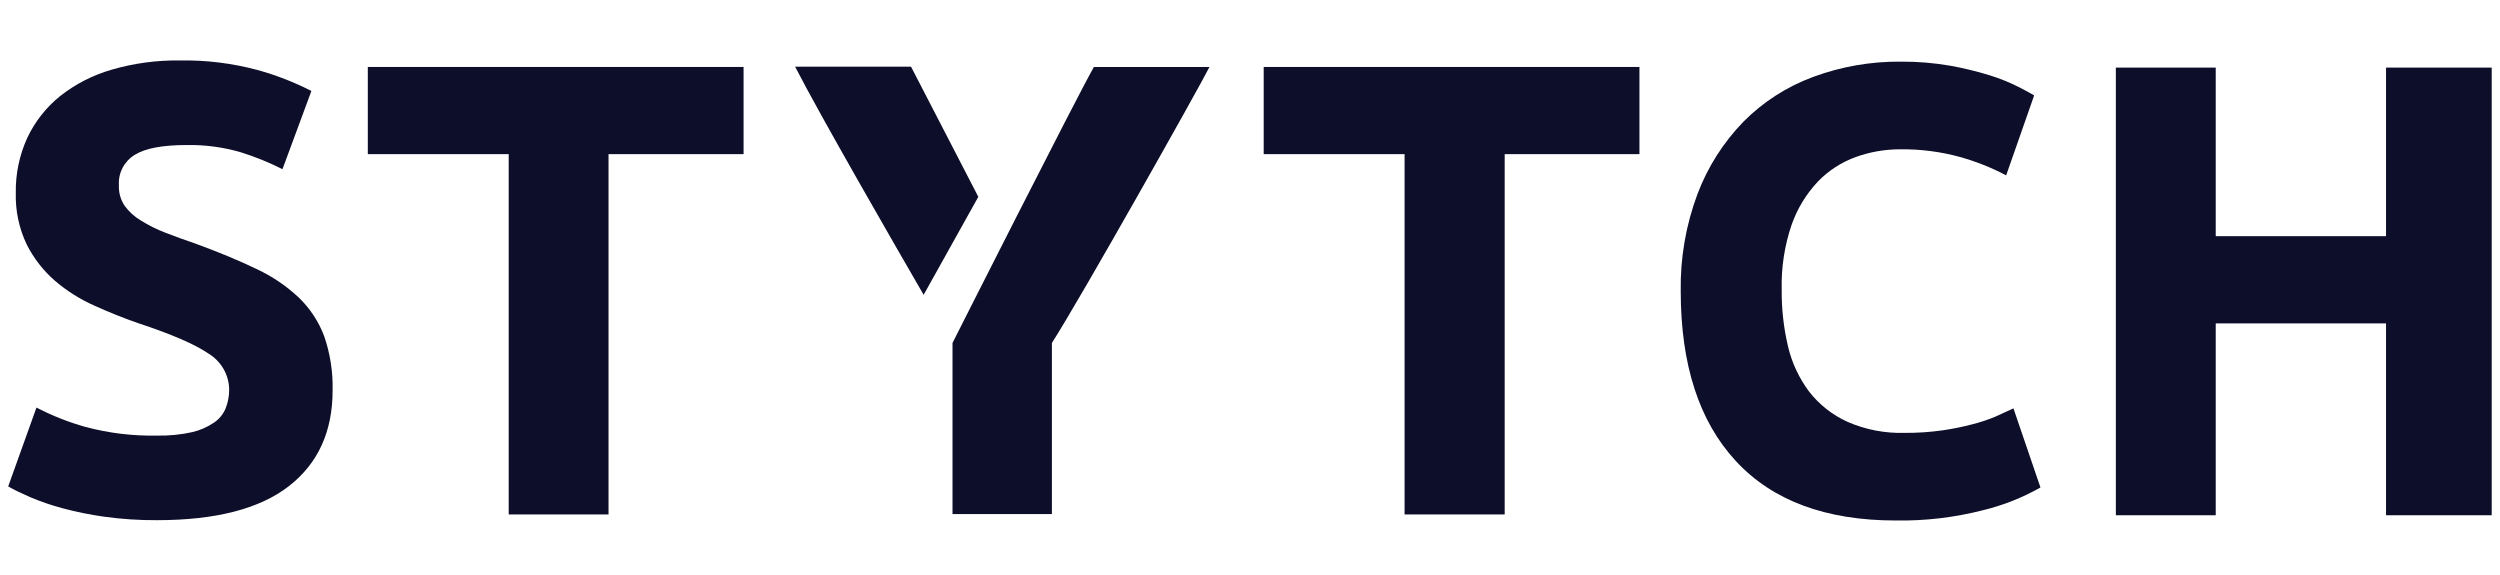 <svg width="652" height="150" viewBox="0 0 652 150" fill="none" xmlns="http://www.w3.org/2000/svg">
<path d="M248.415 89.439V134.067H274.335V89.439C281.922 77.611 312.576 23.119 315.428 17.474H285.286C280.581 25.73 248.415 89.439 248.415 89.439ZM255.145 51.332L240.886 76.892C233.858 64.755 213.797 29.964 207.366 17.389H237.594L255.145 51.332Z" fill="#0D0E29"/>
<path d="M41.006 113.604C44.073 113.663 47.136 113.36 50.131 112.7C52.172 112.226 54.106 111.379 55.834 110.202C57.19 109.282 58.242 107.986 58.857 106.476C59.464 104.923 59.773 103.272 59.769 101.607C59.748 99.724 59.245 97.877 58.307 96.238C57.37 94.599 56.028 93.222 54.408 92.235C50.834 89.789 44.689 87.131 35.973 84.261C32.17 82.934 28.368 81.41 24.566 79.689C20.855 78.037 17.406 75.859 14.329 73.224C11.282 70.573 8.783 67.361 6.972 63.768C4.961 59.55 3.984 54.923 4.12 50.261C4.04 45.32 5.067 40.422 7.129 35.922C9.117 31.708 12.041 27.993 15.684 25.054C19.662 21.921 24.219 19.587 29.1 18.181C34.866 16.498 40.855 15.685 46.866 15.767C53.709 15.644 60.534 16.481 67.14 18.251C72.01 19.591 76.726 21.426 81.213 23.727L73.671 44.122C70.195 42.369 66.581 40.901 62.864 39.732C58.238 38.374 53.428 37.731 48.605 37.827C42.341 37.827 37.845 38.683 35.117 40.396C33.779 41.22 32.691 42.387 31.968 43.773C31.245 45.16 30.914 46.714 31.011 48.271C30.919 50.161 31.427 52.032 32.465 53.62C33.608 55.193 35.064 56.519 36.742 57.516C38.756 58.766 40.886 59.824 43.102 60.677C45.506 61.618 48.163 62.582 51.072 63.57C57.107 65.782 62.359 67.964 66.827 70.119C70.912 72.008 74.664 74.54 77.933 77.613C80.876 80.452 83.14 83.904 84.563 87.719C86.121 92.261 86.859 97.037 86.745 101.832C86.745 112.559 82.943 120.876 75.338 126.785C67.735 132.694 56.29 135.654 41.006 135.663C36.355 135.694 31.709 135.387 27.104 134.746C23.4 134.229 19.733 133.478 16.125 132.502C13.326 131.748 10.582 130.805 7.913 129.678C5.632 128.677 3.636 127.745 2.138 126.856L9.51 106.292C13.597 108.419 17.898 110.117 22.342 111.359C28.425 112.974 34.709 113.729 41.006 113.604Z" fill="#0D0E29"/>
<path d="M193.922 17.462V40.199H158.704V134.167H132.669V40.199H95.926V17.462H193.922Z" fill="#0D0E29"/>
<path d="M427.567 17.462V40.199H392.421V134.167H366.314V40.199H329.572V17.462H427.567Z" fill="#0D0E29"/>
<path d="M494.452 135.745C476.173 135.745 462.252 130.57 452.691 120.22C443.128 109.87 438.342 95.126 438.333 75.987C438.185 67.324 439.67 58.709 442.71 50.584C445.369 43.549 449.455 37.127 454.715 31.713C459.835 26.559 466.037 22.579 472.879 20.056C480.175 17.36 487.907 16.011 495.692 16.076C500.042 16.046 504.385 16.404 508.668 17.148C512.123 17.77 515.537 18.6 518.891 19.632C521.411 20.414 523.867 21.396 526.231 22.568C528.19 23.556 529.585 24.332 530.509 24.883L523.209 45.728C519.368 43.709 515.321 42.1 511.133 40.93C506.027 39.534 500.747 38.864 495.45 38.94C491.56 38.945 487.7 39.618 484.043 40.93C480.296 42.278 476.91 44.461 474.149 47.309C471.081 50.555 468.736 54.402 467.262 58.6C465.4 64.05 464.522 69.784 464.667 75.536C464.617 80.509 465.168 85.469 466.307 90.313C467.305 94.59 469.184 98.616 471.825 102.141C474.456 105.525 477.882 108.224 481.805 110.002C486.497 112.054 491.592 113.042 496.719 112.895C500.03 112.919 503.336 112.696 506.615 112.232C509.236 111.858 511.836 111.33 514.397 110.651C516.451 110.139 518.454 109.473 520.402 108.66C522.134 107.881 523.701 107.16 525.107 106.502L532.151 127.136C527.431 129.811 522.35 131.816 517.063 133.092C509.682 134.972 502.076 135.864 494.452 135.745Z" fill="#0D0E29"/>
<path d="M622.276 17.629H649.836V134.378H622.276V84.344H577.861V134.378H551.813V17.629H577.861V61.593H622.276V17.629Z" fill="#0D0E29"/>
</svg>

